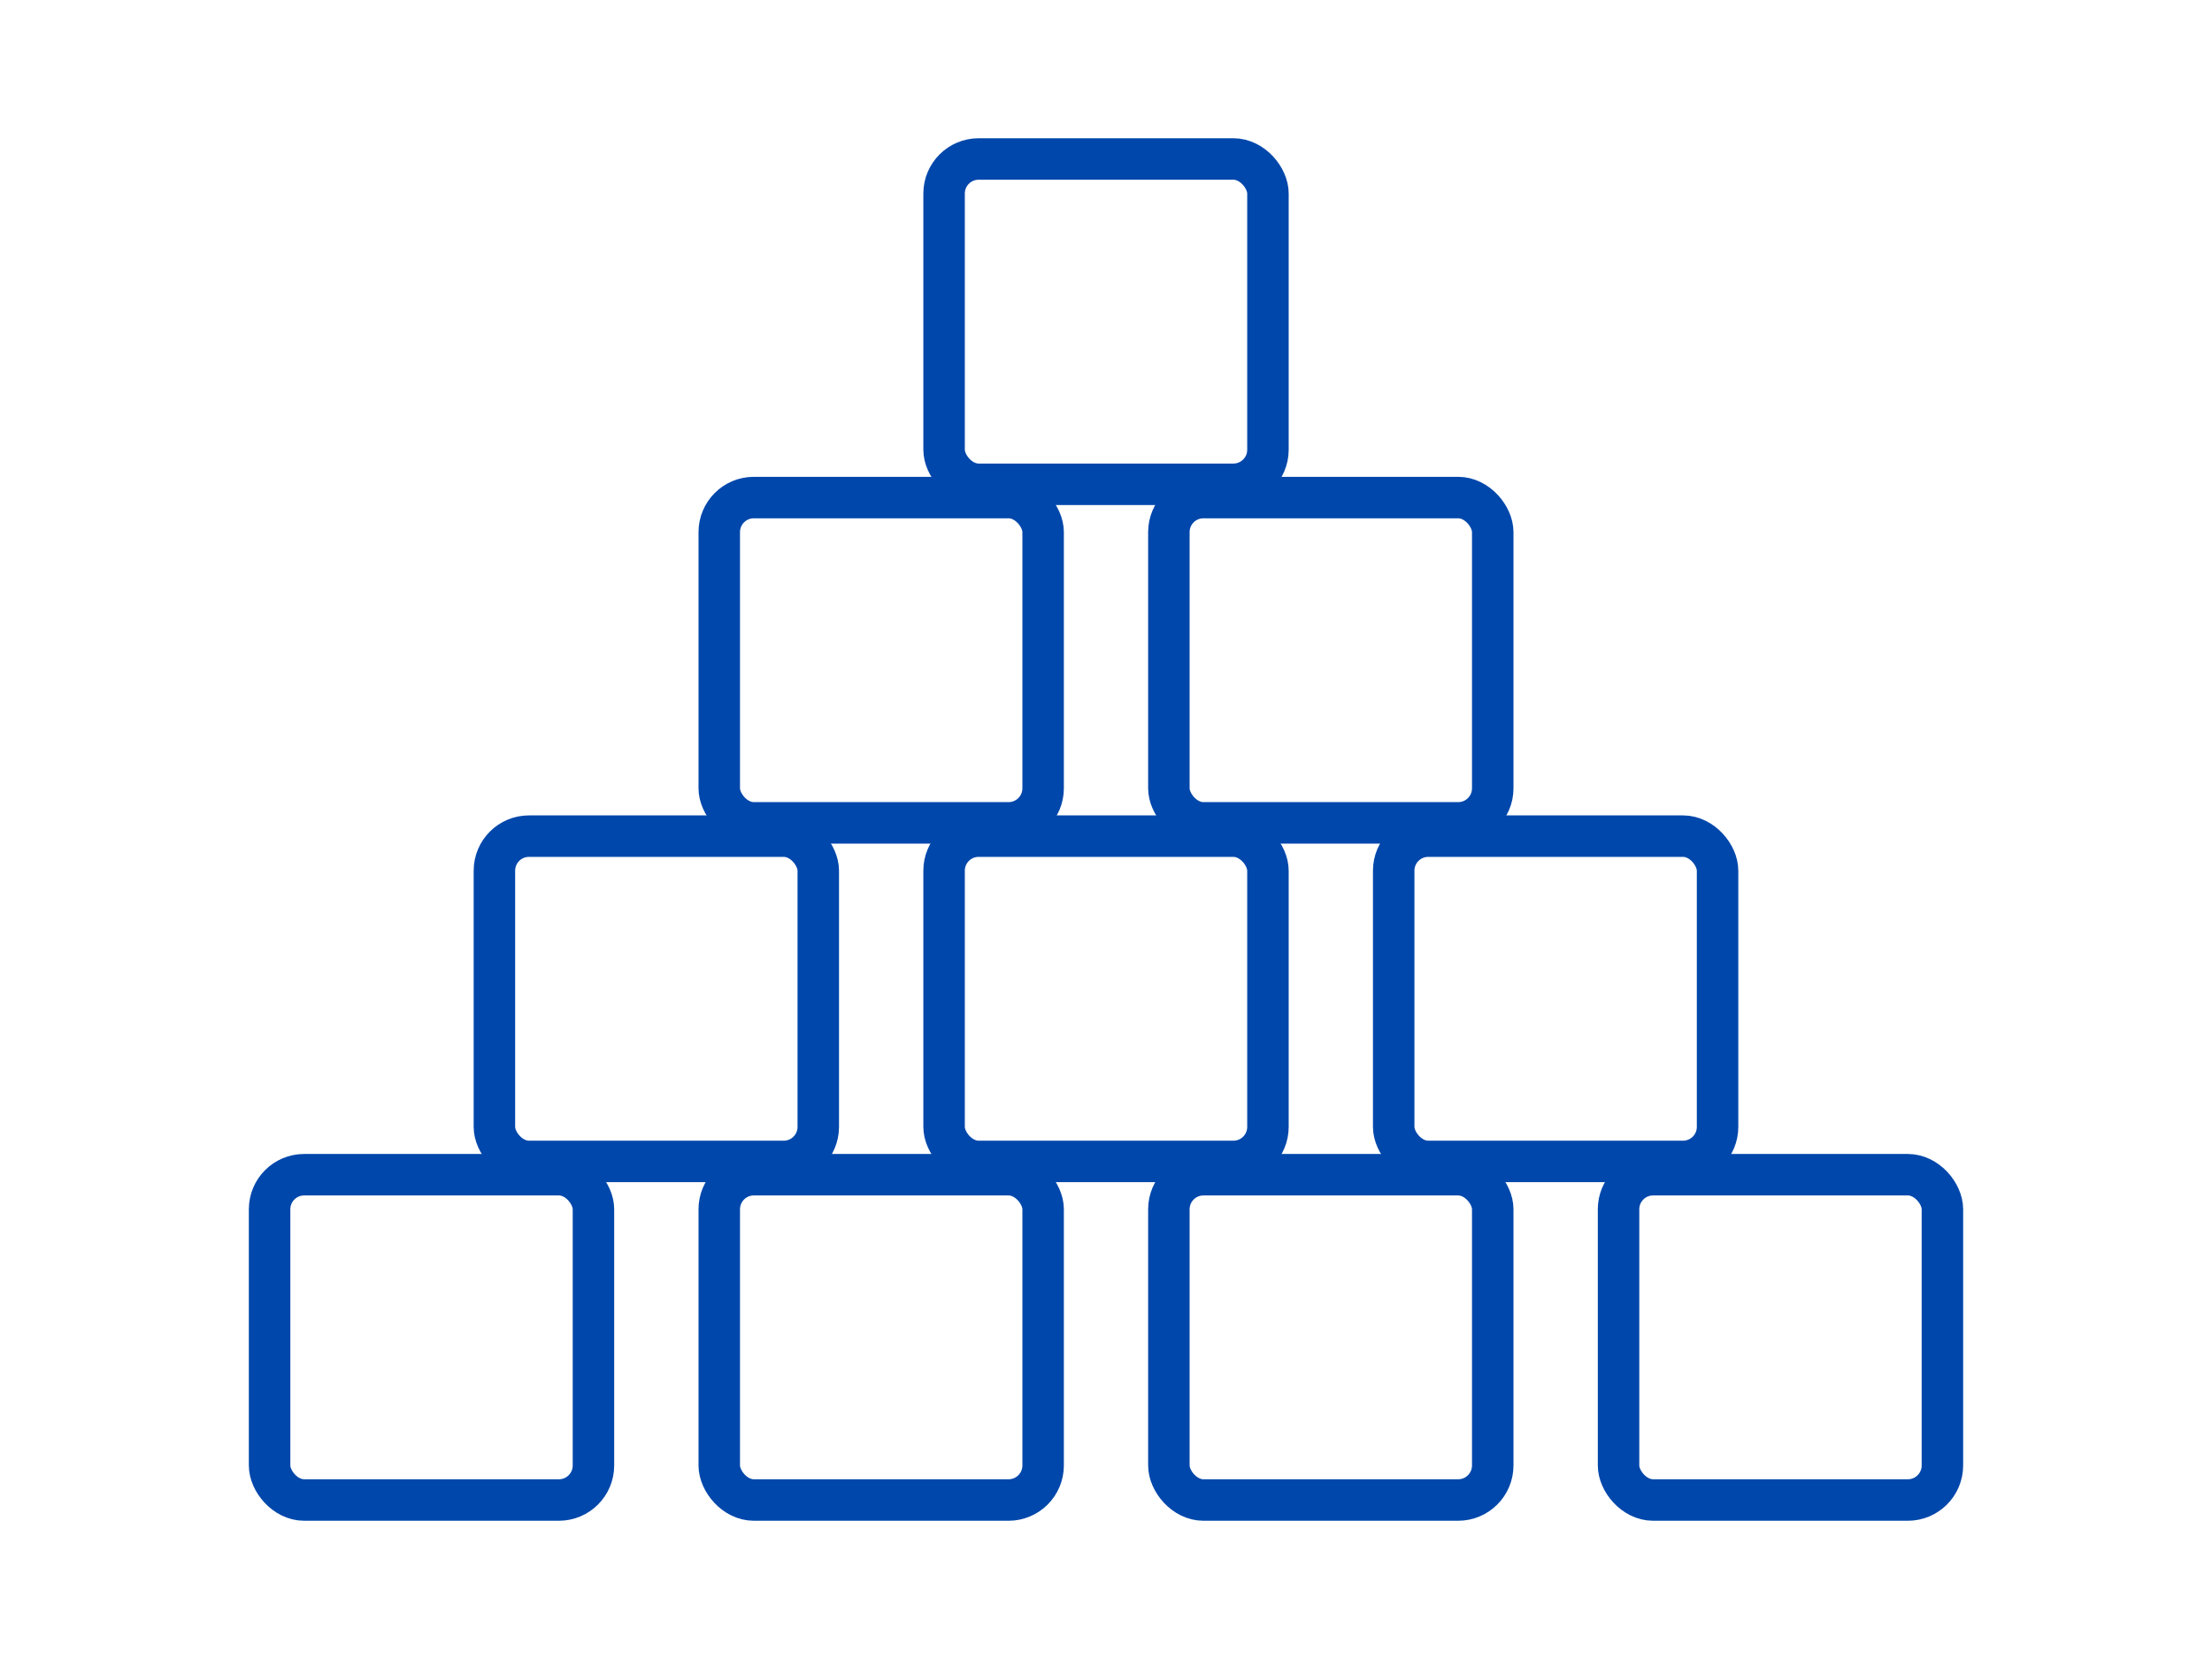 <?xml version="1.0" encoding="UTF-8"?> <svg xmlns="http://www.w3.org/2000/svg" width="80" height="60" viewBox="0 0 80 60" fill="none"> <rect x="9.75" y="42.485" width="11.713" height="11.765" rx="1.25" stroke="#0047AB" stroke-width="1.5"></rect> <rect x="17.881" y="30.24" width="11.713" height="11.765" rx="1.25" stroke="#0047AB" stroke-width="1.5"></rect> <rect x="26.013" y="17.995" width="11.713" height="11.765" rx="1.25" stroke="#0047AB" stroke-width="1.5"></rect> <rect x="34.144" y="5.75" width="11.713" height="11.765" rx="1.25" stroke="#0047AB" stroke-width="1.5"></rect> <rect x="26.013" y="42.485" width="11.713" height="11.765" rx="1.25" stroke="#0047AB" stroke-width="1.5"></rect> <rect x="34.144" y="30.24" width="11.713" height="11.765" rx="1.25" stroke="#0047AB" stroke-width="1.5"></rect> <rect x="42.274" y="17.995" width="11.713" height="11.765" rx="1.25" stroke="#0047AB" stroke-width="1.5"></rect> <rect x="42.274" y="42.485" width="11.713" height="11.765" rx="1.25" stroke="#0047AB" stroke-width="1.5"></rect> <rect x="50.405" y="30.24" width="11.713" height="11.765" rx="1.25" stroke="#0047AB" stroke-width="1.5"></rect> <rect x="58.537" y="42.485" width="11.713" height="11.765" rx="1.25" stroke="#0047AB" stroke-width="1.5"></rect> </svg> 